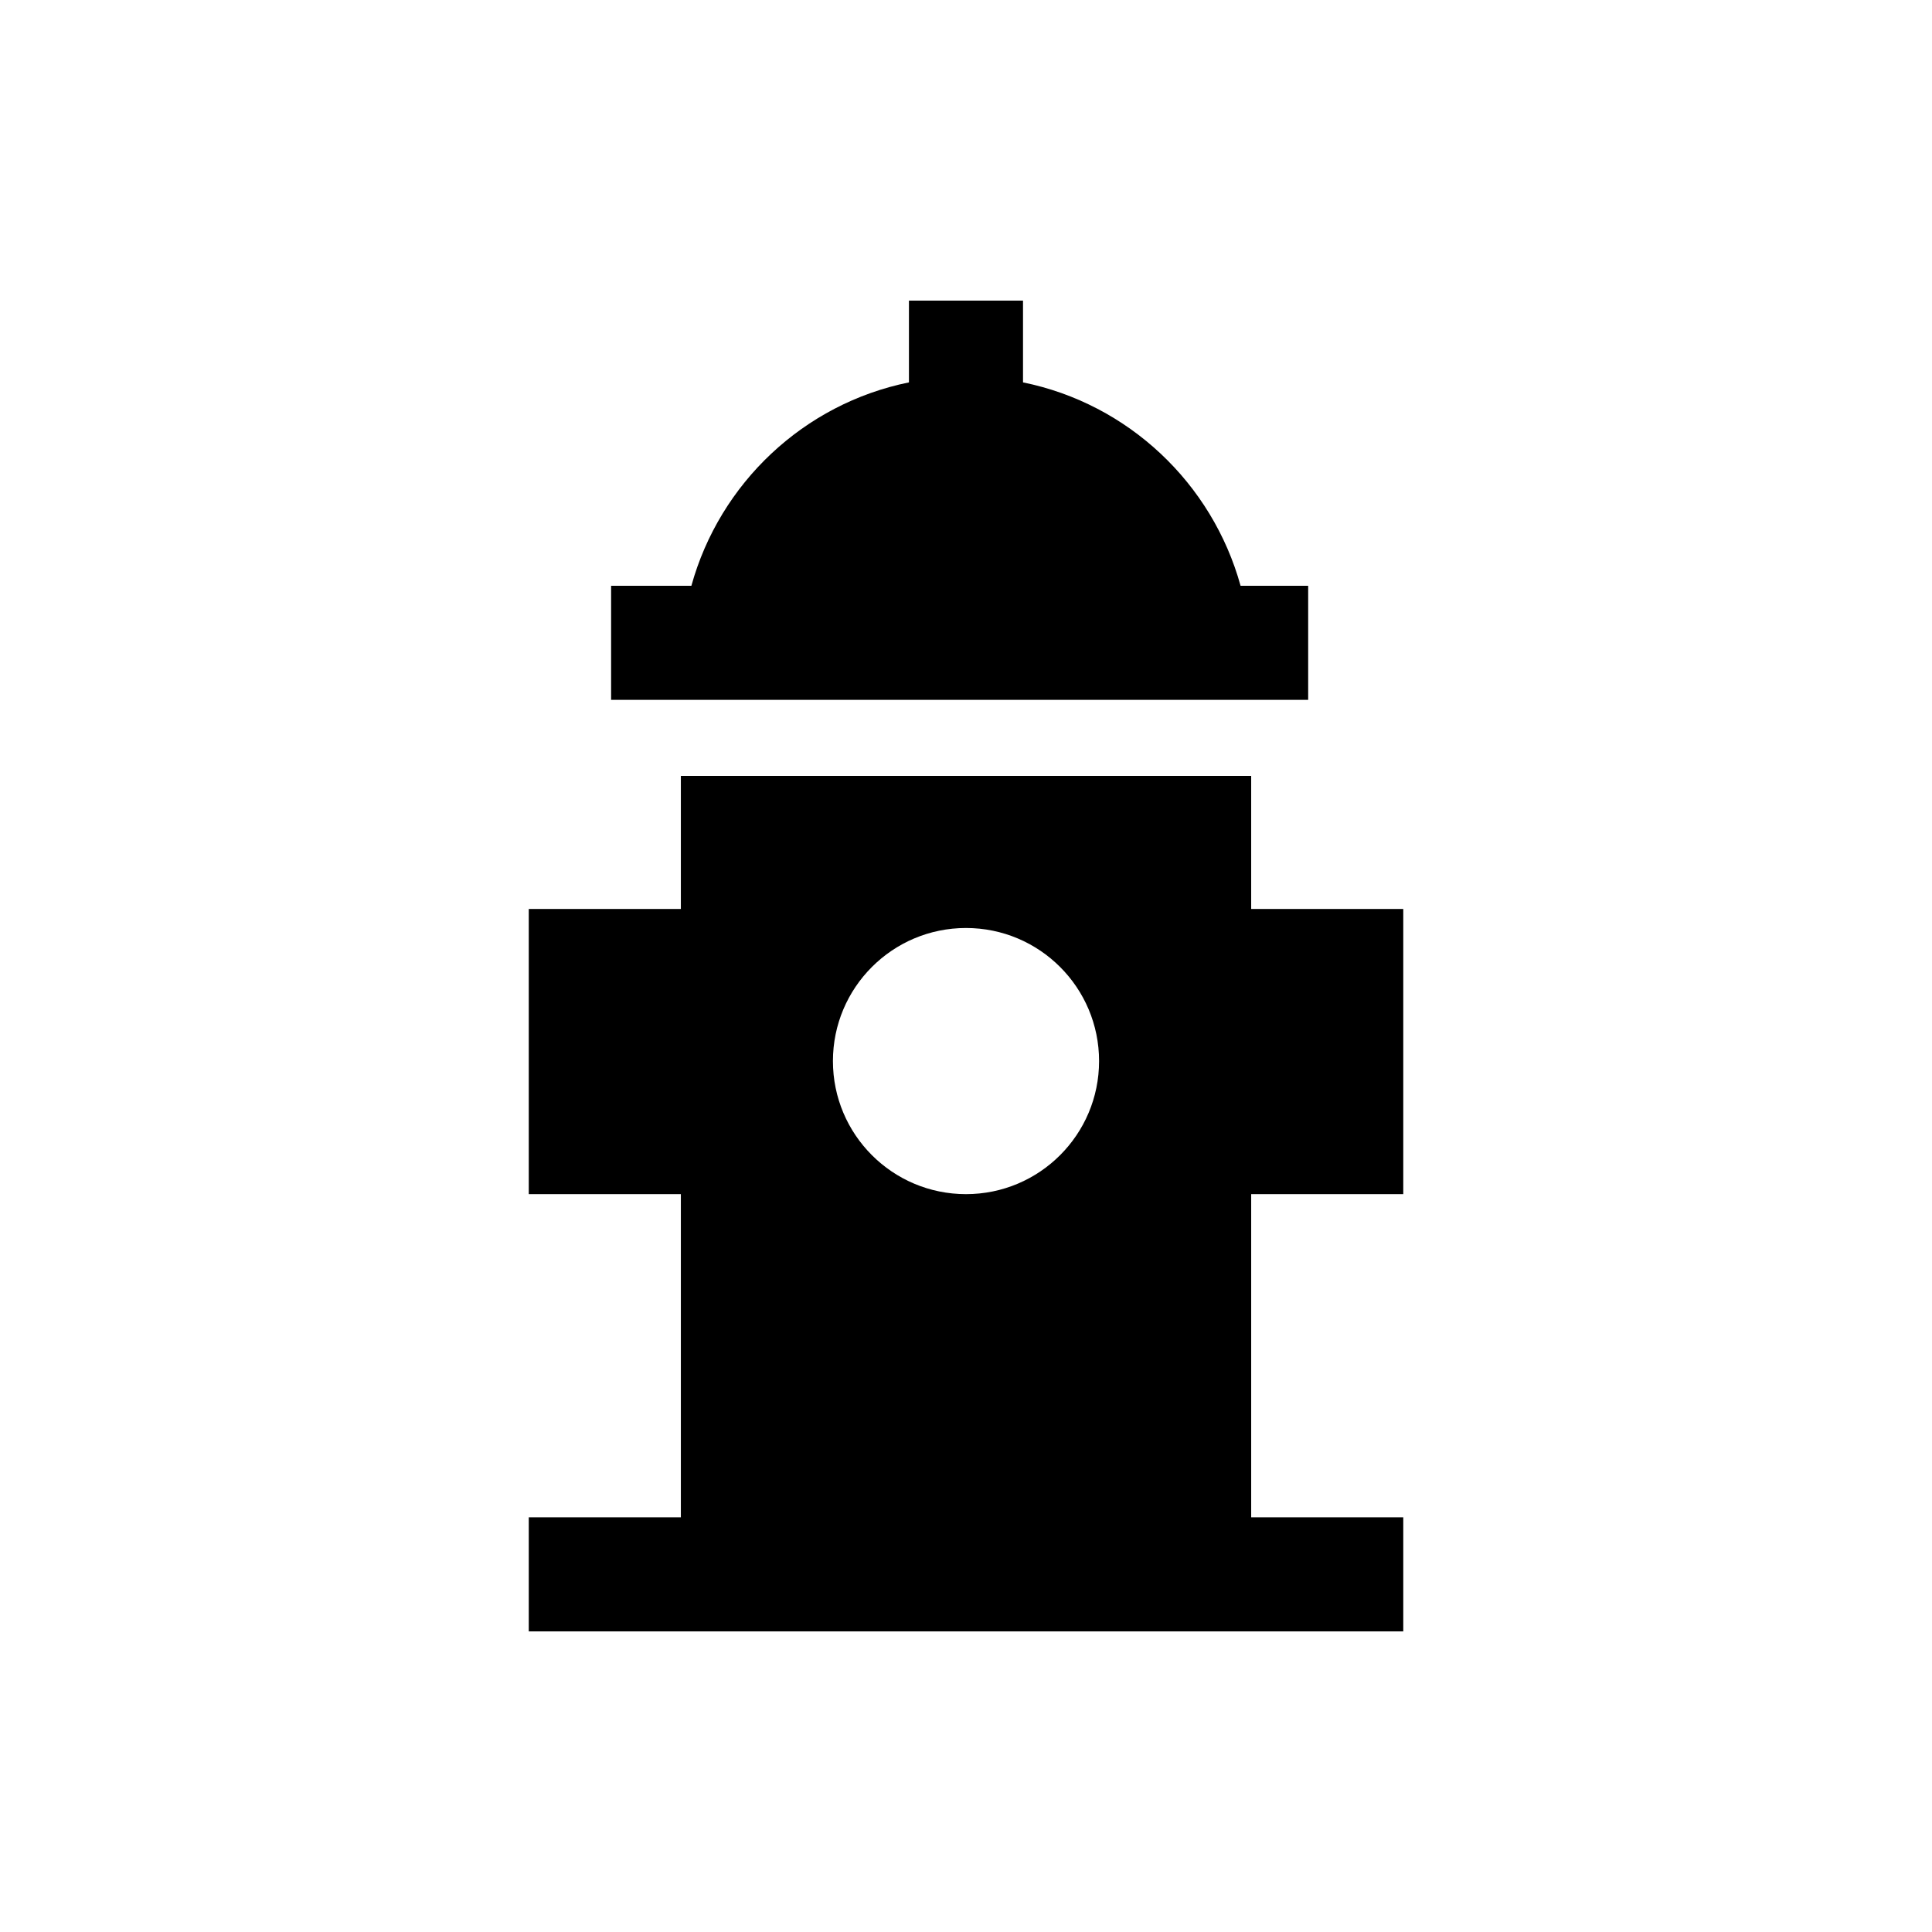 <?xml version="1.0" encoding="UTF-8"?>
<!-- Uploaded to: ICON Repo, www.svgrepo.com, Generator: ICON Repo Mixer Tools -->
<svg fill="#000000" width="800px" height="800px" version="1.1" viewBox="144 144 512 512" xmlns="http://www.w3.org/2000/svg">
 <g>
  <path d="m515.88 460.46v-75.574h-40.305v-35.266h-151.14v35.266h-40.305v75.57h40.305v85.648h-40.305v30.23h231.75v-30.23h-40.305v-85.645zm-115.88 0c-19.477 0-35.266-15.789-35.266-35.266 0-19.477 15.789-35.266 35.266-35.266s35.266 15.789 35.266 35.266c0 19.477-15.789 35.266-35.266 35.266z"/>
  <path d="m490.68 299.24h-17.914c-7.516-27.18-29.758-48.238-57.656-53.902v-21.672h-30.23v21.672c-27.898 5.664-50.141 26.723-57.656 53.902h-21.273v30.23l184.73-0.004z"/>
 </g>
</svg>